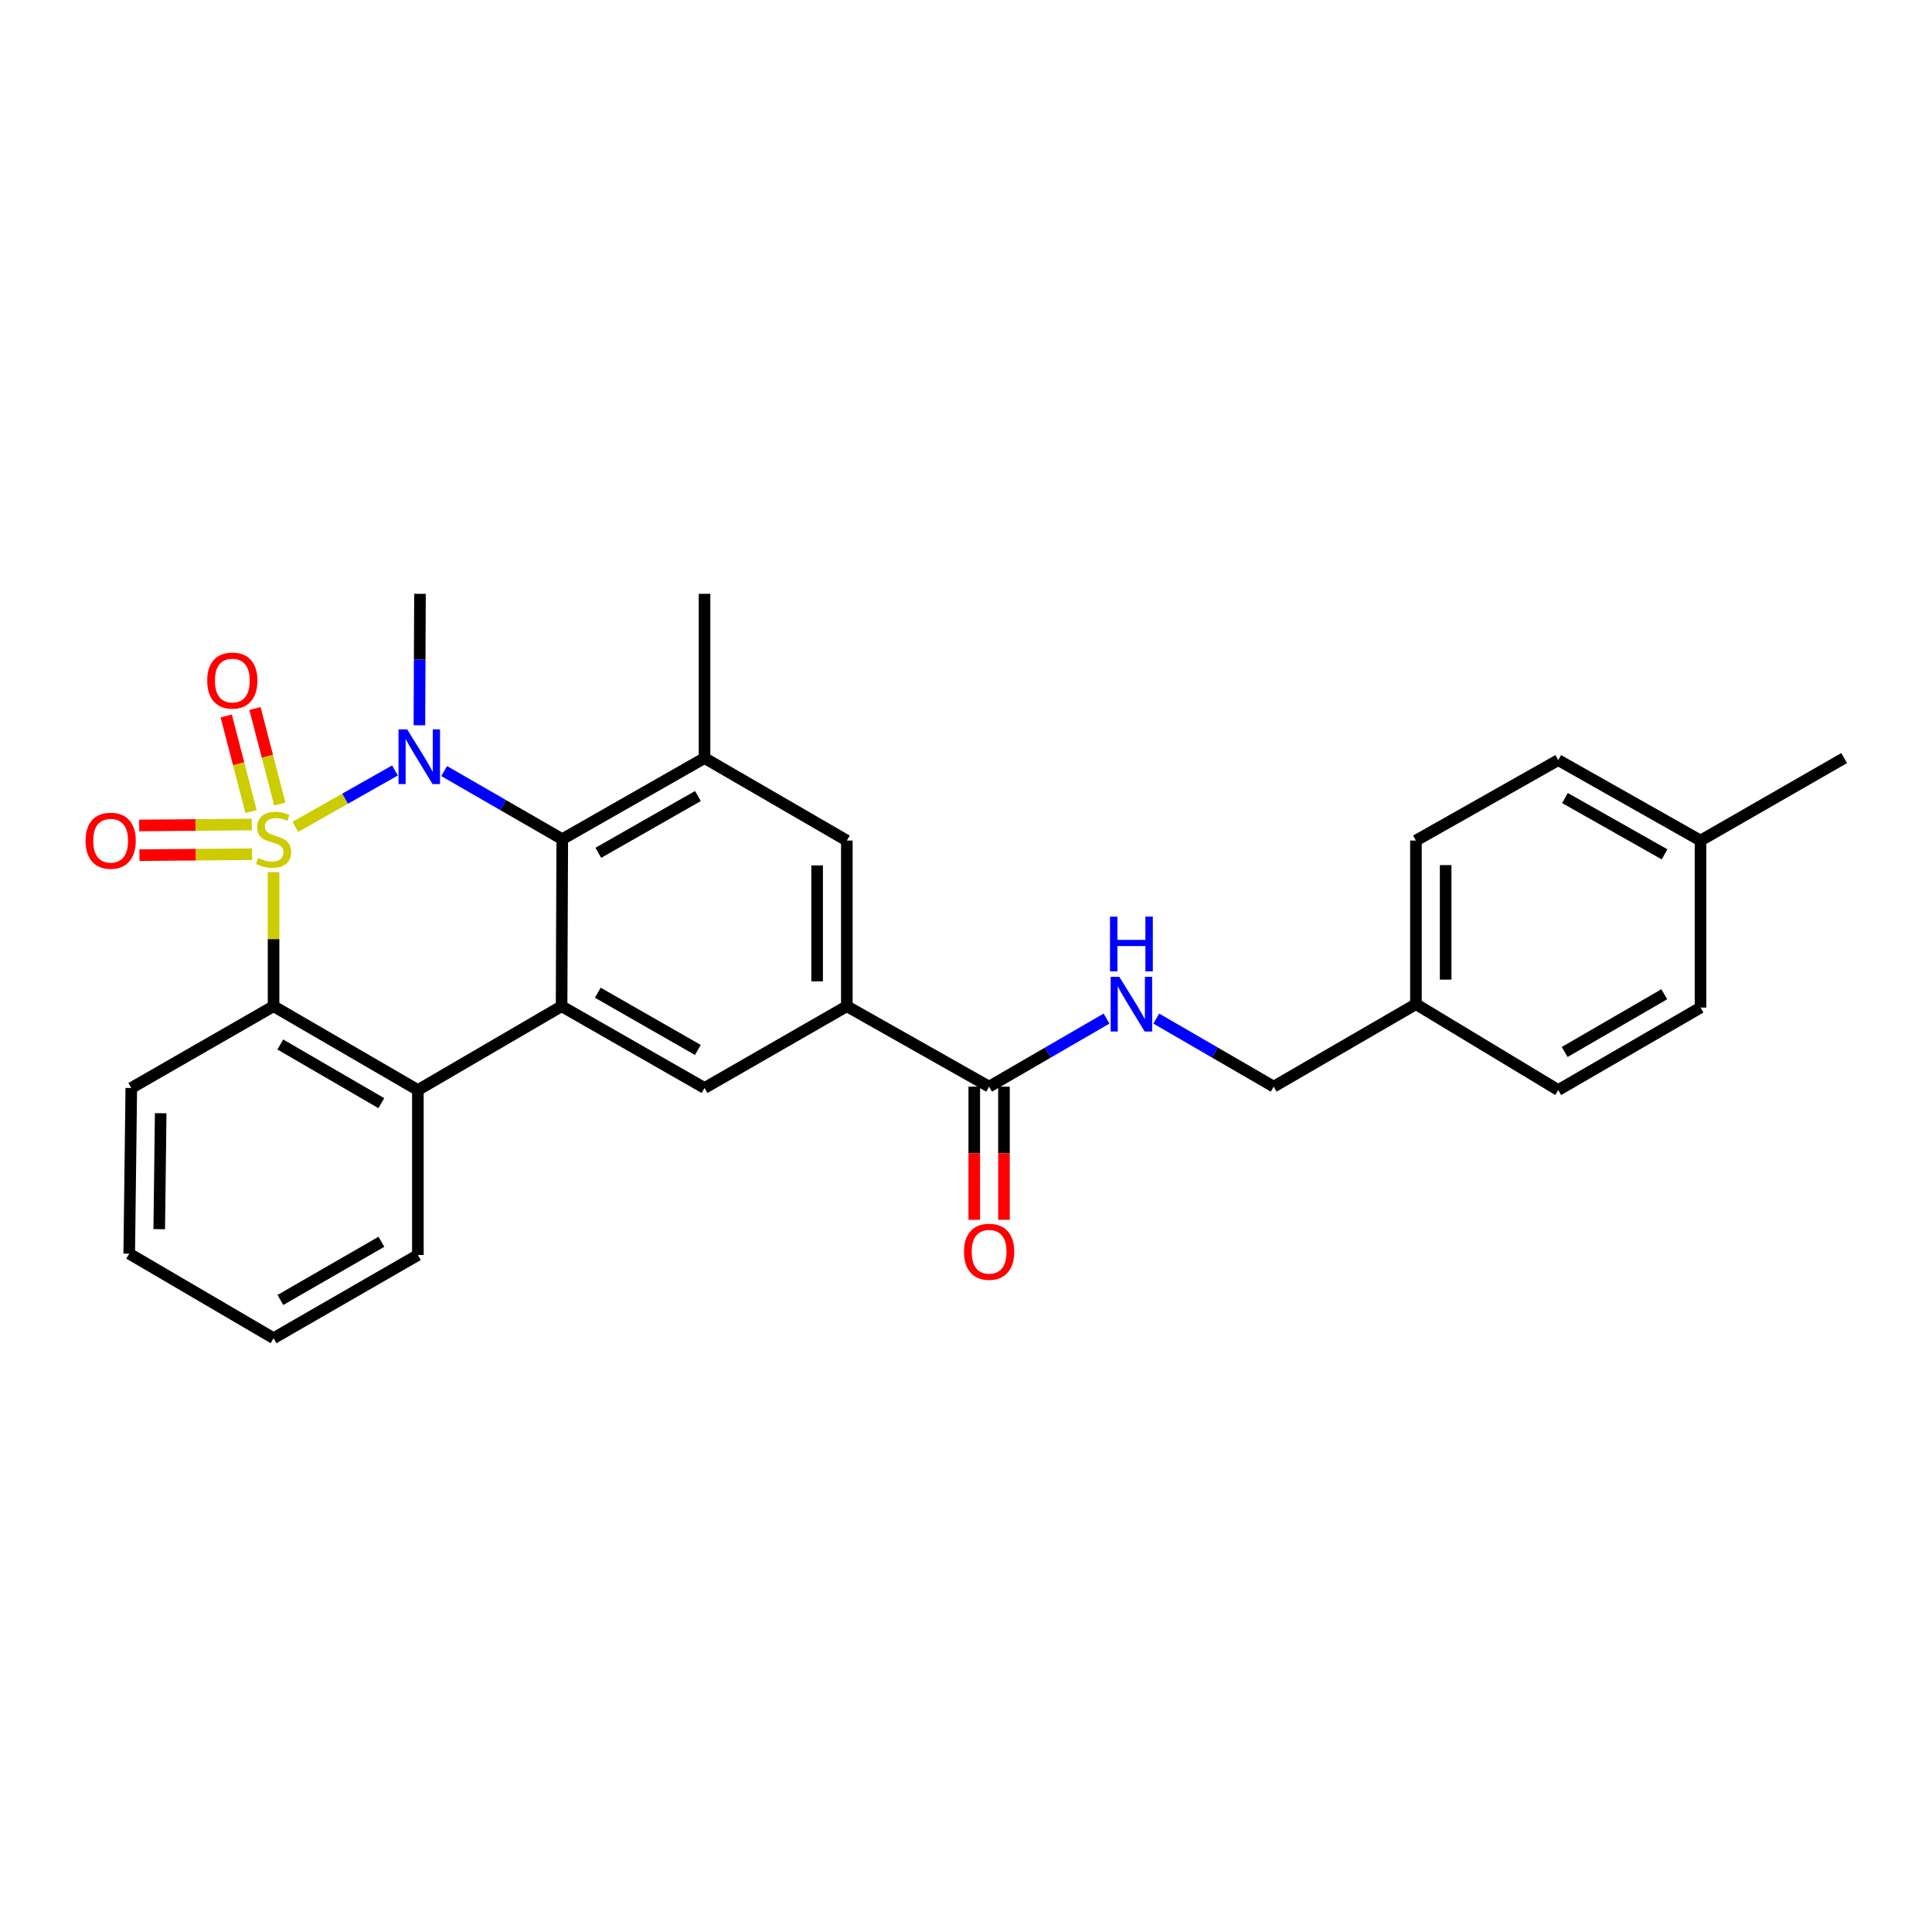 <?xml version='1.0' encoding='iso-8859-1'?>
<svg version='1.1' baseProfile='full'
              xmlns='http://www.w3.org/2000/svg'
                      xmlns:rdkit='http://www.rdkit.org/xml'
                      xmlns:xlink='http://www.w3.org/1999/xlink'
                  xml:space='preserve'
width='1000px' height='1000px' viewBox='0 0 1000 1000'>
<!-- END OF HEADER -->
<rect style='opacity:1.0;fill:#FFFFFF;stroke:none' width='1000' height='1000' x='0' y='0'> </rect>
<path class='bond-0' d='M 152.843,427.99 L 178.636,413.392' style='fill:none;fill-rule:evenodd;stroke:#CCCC00;stroke-width:6px;stroke-linecap:butt;stroke-linejoin:miter;stroke-opacity:1' />
<path class='bond-0' d='M 178.636,413.392 L 204.429,398.794' style='fill:none;fill-rule:evenodd;stroke:#0000FF;stroke-width:6px;stroke-linecap:butt;stroke-linejoin:miter;stroke-opacity:1' />
<path class='bond-3' d='M 141.596,451.397 L 141.596,486.107' style='fill:none;fill-rule:evenodd;stroke:#CCCC00;stroke-width:6px;stroke-linecap:butt;stroke-linejoin:miter;stroke-opacity:1' />
<path class='bond-3' d='M 141.596,486.107 L 141.596,520.817' style='fill:none;fill-rule:evenodd;stroke:#000000;stroke-width:6px;stroke-linecap:butt;stroke-linejoin:miter;stroke-opacity:1' />
<path class='bond-9' d='M 144.818,416.18 L 138.393,391.442' style='fill:none;fill-rule:evenodd;stroke:#CCCC00;stroke-width:6px;stroke-linecap:butt;stroke-linejoin:miter;stroke-opacity:1' />
<path class='bond-9' d='M 138.393,391.442 L 131.967,366.704' style='fill:none;fill-rule:evenodd;stroke:#FF0000;stroke-width:6px;stroke-linecap:butt;stroke-linejoin:miter;stroke-opacity:1' />
<path class='bond-9' d='M 129.937,420.046 L 123.511,395.308' style='fill:none;fill-rule:evenodd;stroke:#CCCC00;stroke-width:6px;stroke-linecap:butt;stroke-linejoin:miter;stroke-opacity:1' />
<path class='bond-9' d='M 123.511,395.308 L 117.086,370.57' style='fill:none;fill-rule:evenodd;stroke:#FF0000;stroke-width:6px;stroke-linecap:butt;stroke-linejoin:miter;stroke-opacity:1' />
<path class='bond-10' d='M 130.343,426.763 L 101.188,427.011' style='fill:none;fill-rule:evenodd;stroke:#CCCC00;stroke-width:6px;stroke-linecap:butt;stroke-linejoin:miter;stroke-opacity:1' />
<path class='bond-10' d='M 101.188,427.011 L 72.034,427.259' style='fill:none;fill-rule:evenodd;stroke:#FF0000;stroke-width:6px;stroke-linecap:butt;stroke-linejoin:miter;stroke-opacity:1' />
<path class='bond-10' d='M 130.474,442.138 L 101.319,442.386' style='fill:none;fill-rule:evenodd;stroke:#CCCC00;stroke-width:6px;stroke-linecap:butt;stroke-linejoin:miter;stroke-opacity:1' />
<path class='bond-10' d='M 101.319,442.386 L 72.165,442.634' style='fill:none;fill-rule:evenodd;stroke:#FF0000;stroke-width:6px;stroke-linecap:butt;stroke-linejoin:miter;stroke-opacity:1' />
<path class='bond-1' d='M 229.889,399.097 L 260.458,416.726' style='fill:none;fill-rule:evenodd;stroke:#0000FF;stroke-width:6px;stroke-linecap:butt;stroke-linejoin:miter;stroke-opacity:1' />
<path class='bond-1' d='M 260.458,416.726 L 291.028,434.356' style='fill:none;fill-rule:evenodd;stroke:#000000;stroke-width:6px;stroke-linecap:butt;stroke-linejoin:miter;stroke-opacity:1' />
<path class='bond-14' d='M 217.084,375.404 L 217.232,341.379' style='fill:none;fill-rule:evenodd;stroke:#0000FF;stroke-width:6px;stroke-linecap:butt;stroke-linejoin:miter;stroke-opacity:1' />
<path class='bond-14' d='M 217.232,341.379 L 217.38,307.355' style='fill:none;fill-rule:evenodd;stroke:#000000;stroke-width:6px;stroke-linecap:butt;stroke-linejoin:miter;stroke-opacity:1' />
<path class='bond-5' d='M 291.028,434.356 L 364.668,392.372' style='fill:none;fill-rule:evenodd;stroke:#000000;stroke-width:6px;stroke-linecap:butt;stroke-linejoin:miter;stroke-opacity:1' />
<path class='bond-5' d='M 309.689,441.415 L 361.237,412.027' style='fill:none;fill-rule:evenodd;stroke:#000000;stroke-width:6px;stroke-linecap:butt;stroke-linejoin:miter;stroke-opacity:1' />
<path class='bond-28' d='M 291.028,434.356 L 290.678,520.817' style='fill:none;fill-rule:evenodd;stroke:#000000;stroke-width:6px;stroke-linecap:butt;stroke-linejoin:miter;stroke-opacity:1' />
<path class='bond-2' d='M 290.678,520.817 L 216.295,564.209' style='fill:none;fill-rule:evenodd;stroke:#000000;stroke-width:6px;stroke-linecap:butt;stroke-linejoin:miter;stroke-opacity:1' />
<path class='bond-6' d='M 290.678,520.817 L 364.668,563.142' style='fill:none;fill-rule:evenodd;stroke:#000000;stroke-width:6px;stroke-linecap:butt;stroke-linejoin:miter;stroke-opacity:1' />
<path class='bond-6' d='M 309.411,513.819 L 361.204,543.447' style='fill:none;fill-rule:evenodd;stroke:#000000;stroke-width:6px;stroke-linecap:butt;stroke-linejoin:miter;stroke-opacity:1' />
<path class='bond-4' d='M 141.596,520.817 L 216.295,564.209' style='fill:none;fill-rule:evenodd;stroke:#000000;stroke-width:6px;stroke-linecap:butt;stroke-linejoin:miter;stroke-opacity:1' />
<path class='bond-4' d='M 145.078,540.621 L 197.367,570.995' style='fill:none;fill-rule:evenodd;stroke:#000000;stroke-width:6px;stroke-linecap:butt;stroke-linejoin:miter;stroke-opacity:1' />
<path class='bond-17' d='M 141.596,520.817 L 67.957,563.142' style='fill:none;fill-rule:evenodd;stroke:#000000;stroke-width:6px;stroke-linecap:butt;stroke-linejoin:miter;stroke-opacity:1' />
<path class='bond-19' d='M 216.295,564.209 L 216.295,649.603' style='fill:none;fill-rule:evenodd;stroke:#000000;stroke-width:6px;stroke-linecap:butt;stroke-linejoin:miter;stroke-opacity:1' />
<path class='bond-11' d='M 364.668,392.372 L 438.316,435.073' style='fill:none;fill-rule:evenodd;stroke:#000000;stroke-width:6px;stroke-linecap:butt;stroke-linejoin:miter;stroke-opacity:1' />
<path class='bond-24' d='M 364.668,392.372 L 364.668,307.355' style='fill:none;fill-rule:evenodd;stroke:#000000;stroke-width:6px;stroke-linecap:butt;stroke-linejoin:miter;stroke-opacity:1' />
<path class='bond-7' d='M 364.668,563.142 L 438.316,520.817' style='fill:none;fill-rule:evenodd;stroke:#000000;stroke-width:6px;stroke-linecap:butt;stroke-linejoin:miter;stroke-opacity:1' />
<path class='bond-8' d='M 438.316,520.817 L 511.964,562.441' style='fill:none;fill-rule:evenodd;stroke:#000000;stroke-width:6px;stroke-linecap:butt;stroke-linejoin:miter;stroke-opacity:1' />
<path class='bond-30' d='M 438.316,520.817 L 438.316,435.073' style='fill:none;fill-rule:evenodd;stroke:#000000;stroke-width:6px;stroke-linecap:butt;stroke-linejoin:miter;stroke-opacity:1' />
<path class='bond-30' d='M 422.941,507.955 L 422.941,447.935' style='fill:none;fill-rule:evenodd;stroke:#000000;stroke-width:6px;stroke-linecap:butt;stroke-linejoin:miter;stroke-opacity:1' />
<path class='bond-12' d='M 511.964,562.441 L 542.354,544.828' style='fill:none;fill-rule:evenodd;stroke:#000000;stroke-width:6px;stroke-linecap:butt;stroke-linejoin:miter;stroke-opacity:1' />
<path class='bond-12' d='M 542.354,544.828 L 572.744,527.215' style='fill:none;fill-rule:evenodd;stroke:#0000FF;stroke-width:6px;stroke-linecap:butt;stroke-linejoin:miter;stroke-opacity:1' />
<path class='bond-13' d='M 504.277,562.441 L 504.277,596.906' style='fill:none;fill-rule:evenodd;stroke:#000000;stroke-width:6px;stroke-linecap:butt;stroke-linejoin:miter;stroke-opacity:1' />
<path class='bond-13' d='M 504.277,596.906 L 504.277,631.371' style='fill:none;fill-rule:evenodd;stroke:#FF0000;stroke-width:6px;stroke-linecap:butt;stroke-linejoin:miter;stroke-opacity:1' />
<path class='bond-13' d='M 519.652,562.441 L 519.652,596.906' style='fill:none;fill-rule:evenodd;stroke:#000000;stroke-width:6px;stroke-linecap:butt;stroke-linejoin:miter;stroke-opacity:1' />
<path class='bond-13' d='M 519.652,596.906 L 519.652,631.371' style='fill:none;fill-rule:evenodd;stroke:#FF0000;stroke-width:6px;stroke-linecap:butt;stroke-linejoin:miter;stroke-opacity:1' />
<path class='bond-15' d='M 598.481,527.215 L 628.871,544.828' style='fill:none;fill-rule:evenodd;stroke:#0000FF;stroke-width:6px;stroke-linecap:butt;stroke-linejoin:miter;stroke-opacity:1' />
<path class='bond-15' d='M 628.871,544.828 L 659.261,562.441' style='fill:none;fill-rule:evenodd;stroke:#000000;stroke-width:6px;stroke-linecap:butt;stroke-linejoin:miter;stroke-opacity:1' />
<path class='bond-16' d='M 659.261,562.441 L 732.892,519.757' style='fill:none;fill-rule:evenodd;stroke:#000000;stroke-width:6px;stroke-linecap:butt;stroke-linejoin:miter;stroke-opacity:1' />
<path class='bond-20' d='M 732.892,519.757 L 806.54,564.209' style='fill:none;fill-rule:evenodd;stroke:#000000;stroke-width:6px;stroke-linecap:butt;stroke-linejoin:miter;stroke-opacity:1' />
<path class='bond-21' d='M 732.892,519.757 L 732.892,435.073' style='fill:none;fill-rule:evenodd;stroke:#000000;stroke-width:6px;stroke-linecap:butt;stroke-linejoin:miter;stroke-opacity:1' />
<path class='bond-21' d='M 748.267,507.055 L 748.267,447.776' style='fill:none;fill-rule:evenodd;stroke:#000000;stroke-width:6px;stroke-linecap:butt;stroke-linejoin:miter;stroke-opacity:1' />
<path class='bond-26' d='M 67.957,563.142 L 66.889,648.894' style='fill:none;fill-rule:evenodd;stroke:#000000;stroke-width:6px;stroke-linecap:butt;stroke-linejoin:miter;stroke-opacity:1' />
<path class='bond-26' d='M 83.171,576.196 L 82.423,636.222' style='fill:none;fill-rule:evenodd;stroke:#000000;stroke-width:6px;stroke-linecap:butt;stroke-linejoin:miter;stroke-opacity:1' />
<path class='bond-18' d='M 880.188,435.073 L 806.54,393.431' style='fill:none;fill-rule:evenodd;stroke:#000000;stroke-width:6px;stroke-linecap:butt;stroke-linejoin:miter;stroke-opacity:1' />
<path class='bond-18' d='M 861.573,442.211 L 810.02,413.062' style='fill:none;fill-rule:evenodd;stroke:#000000;stroke-width:6px;stroke-linecap:butt;stroke-linejoin:miter;stroke-opacity:1' />
<path class='bond-25' d='M 880.188,435.073 L 954.545,392.372' style='fill:none;fill-rule:evenodd;stroke:#000000;stroke-width:6px;stroke-linecap:butt;stroke-linejoin:miter;stroke-opacity:1' />
<path class='bond-31' d='M 880.188,435.073 L 880.188,521.517' style='fill:none;fill-rule:evenodd;stroke:#000000;stroke-width:6px;stroke-linecap:butt;stroke-linejoin:miter;stroke-opacity:1' />
<path class='bond-29' d='M 216.295,649.603 L 141.596,692.645' style='fill:none;fill-rule:evenodd;stroke:#000000;stroke-width:6px;stroke-linecap:butt;stroke-linejoin:miter;stroke-opacity:1' />
<path class='bond-29' d='M 197.414,642.737 L 145.125,672.867' style='fill:none;fill-rule:evenodd;stroke:#000000;stroke-width:6px;stroke-linecap:butt;stroke-linejoin:miter;stroke-opacity:1' />
<path class='bond-23' d='M 806.54,564.209 L 880.188,521.517' style='fill:none;fill-rule:evenodd;stroke:#000000;stroke-width:6px;stroke-linecap:butt;stroke-linejoin:miter;stroke-opacity:1' />
<path class='bond-23' d='M 809.876,544.504 L 861.43,514.619' style='fill:none;fill-rule:evenodd;stroke:#000000;stroke-width:6px;stroke-linecap:butt;stroke-linejoin:miter;stroke-opacity:1' />
<path class='bond-22' d='M 732.892,435.073 L 806.54,393.431' style='fill:none;fill-rule:evenodd;stroke:#000000;stroke-width:6px;stroke-linecap:butt;stroke-linejoin:miter;stroke-opacity:1' />
<path class='bond-27' d='M 66.889,648.894 L 141.596,692.645' style='fill:none;fill-rule:evenodd;stroke:#000000;stroke-width:6px;stroke-linecap:butt;stroke-linejoin:miter;stroke-opacity:1' />
<path  class='atom-0' d='M 133.596 444.076
Q 133.916 444.196, 135.236 444.756
Q 136.556 445.316, 137.996 445.676
Q 139.476 445.996, 140.916 445.996
Q 143.596 445.996, 145.156 444.716
Q 146.716 443.396, 146.716 441.116
Q 146.716 439.556, 145.916 438.596
Q 145.156 437.636, 143.956 437.116
Q 142.756 436.596, 140.756 435.996
Q 138.236 435.236, 136.716 434.516
Q 135.236 433.796, 134.156 432.276
Q 133.116 430.756, 133.116 428.196
Q 133.116 424.636, 135.516 422.436
Q 137.956 420.236, 142.756 420.236
Q 146.036 420.236, 149.756 421.796
L 148.836 424.876
Q 145.436 423.476, 142.876 423.476
Q 140.116 423.476, 138.596 424.636
Q 137.076 425.756, 137.116 427.716
Q 137.116 429.236, 137.876 430.156
Q 138.676 431.076, 139.796 431.596
Q 140.956 432.116, 142.876 432.716
Q 145.436 433.516, 146.956 434.316
Q 148.476 435.116, 149.556 436.756
Q 150.676 438.356, 150.676 441.116
Q 150.676 445.036, 148.036 447.156
Q 145.436 449.236, 141.076 449.236
Q 138.556 449.236, 136.636 448.676
Q 134.756 448.156, 132.516 447.236
L 133.596 444.076
' fill='#CCCC00'/>
<path  class='atom-1' d='M 210.753 377.512
L 220.033 392.512
Q 220.953 393.992, 222.433 396.672
Q 223.913 399.352, 223.993 399.512
L 223.993 377.512
L 227.753 377.512
L 227.753 405.832
L 223.873 405.832
L 213.913 389.432
Q 212.753 387.512, 211.513 385.312
Q 210.313 383.112, 209.953 382.432
L 209.953 405.832
L 206.273 405.832
L 206.273 377.512
L 210.753 377.512
' fill='#0000FF'/>
<path  class='atom-10' d='M 107.25 352.254
Q 107.25 345.454, 110.61 341.654
Q 113.97 337.854, 120.25 337.854
Q 126.53 337.854, 129.89 341.654
Q 133.25 345.454, 133.25 352.254
Q 133.25 359.134, 129.85 363.054
Q 126.45 366.934, 120.25 366.934
Q 114.01 366.934, 110.61 363.054
Q 107.25 359.174, 107.25 352.254
M 120.25 363.734
Q 124.57 363.734, 126.89 360.854
Q 129.25 357.934, 129.25 352.254
Q 129.25 346.694, 126.89 343.894
Q 124.57 341.054, 120.25 341.054
Q 115.93 341.054, 113.57 343.854
Q 111.25 346.654, 111.25 352.254
Q 111.25 357.974, 113.57 360.854
Q 115.93 363.734, 120.25 363.734
' fill='#FF0000'/>
<path  class='atom-11' d='M 44.271 435.153
Q 44.271 428.353, 47.631 424.553
Q 50.991 420.753, 57.271 420.753
Q 63.551 420.753, 66.911 424.553
Q 70.271 428.353, 70.271 435.153
Q 70.271 442.033, 66.871 445.953
Q 63.471 449.833, 57.271 449.833
Q 51.031 449.833, 47.631 445.953
Q 44.271 442.073, 44.271 435.153
M 57.271 446.633
Q 61.591 446.633, 63.911 443.753
Q 66.271 440.833, 66.271 435.153
Q 66.271 429.593, 63.911 426.793
Q 61.591 423.953, 57.271 423.953
Q 52.951 423.953, 50.591 426.753
Q 48.271 429.553, 48.271 435.153
Q 48.271 440.873, 50.591 443.753
Q 52.951 446.633, 57.271 446.633
' fill='#FF0000'/>
<path  class='atom-13' d='M 579.353 505.597
L 588.633 520.597
Q 589.553 522.077, 591.033 524.757
Q 592.513 527.437, 592.593 527.597
L 592.593 505.597
L 596.353 505.597
L 596.353 533.917
L 592.473 533.917
L 582.513 517.517
Q 581.353 515.597, 580.113 513.397
Q 578.913 511.197, 578.553 510.517
L 578.553 533.917
L 574.873 533.917
L 574.873 505.597
L 579.353 505.597
' fill='#0000FF'/>
<path  class='atom-13' d='M 574.533 474.445
L 578.373 474.445
L 578.373 486.485
L 592.853 486.485
L 592.853 474.445
L 596.693 474.445
L 596.693 502.765
L 592.853 502.765
L 592.853 489.685
L 578.373 489.685
L 578.373 502.765
L 574.533 502.765
L 574.533 474.445
' fill='#0000FF'/>
<path  class='atom-14' d='M 498.964 647.906
Q 498.964 641.106, 502.324 637.306
Q 505.684 633.506, 511.964 633.506
Q 518.244 633.506, 521.604 637.306
Q 524.964 641.106, 524.964 647.906
Q 524.964 654.786, 521.564 658.706
Q 518.164 662.586, 511.964 662.586
Q 505.724 662.586, 502.324 658.706
Q 498.964 654.826, 498.964 647.906
M 511.964 659.386
Q 516.284 659.386, 518.604 656.506
Q 520.964 653.586, 520.964 647.906
Q 520.964 642.346, 518.604 639.546
Q 516.284 636.706, 511.964 636.706
Q 507.644 636.706, 505.284 639.506
Q 502.964 642.306, 502.964 647.906
Q 502.964 653.626, 505.284 656.506
Q 507.644 659.386, 511.964 659.386
' fill='#FF0000'/>
</svg>
